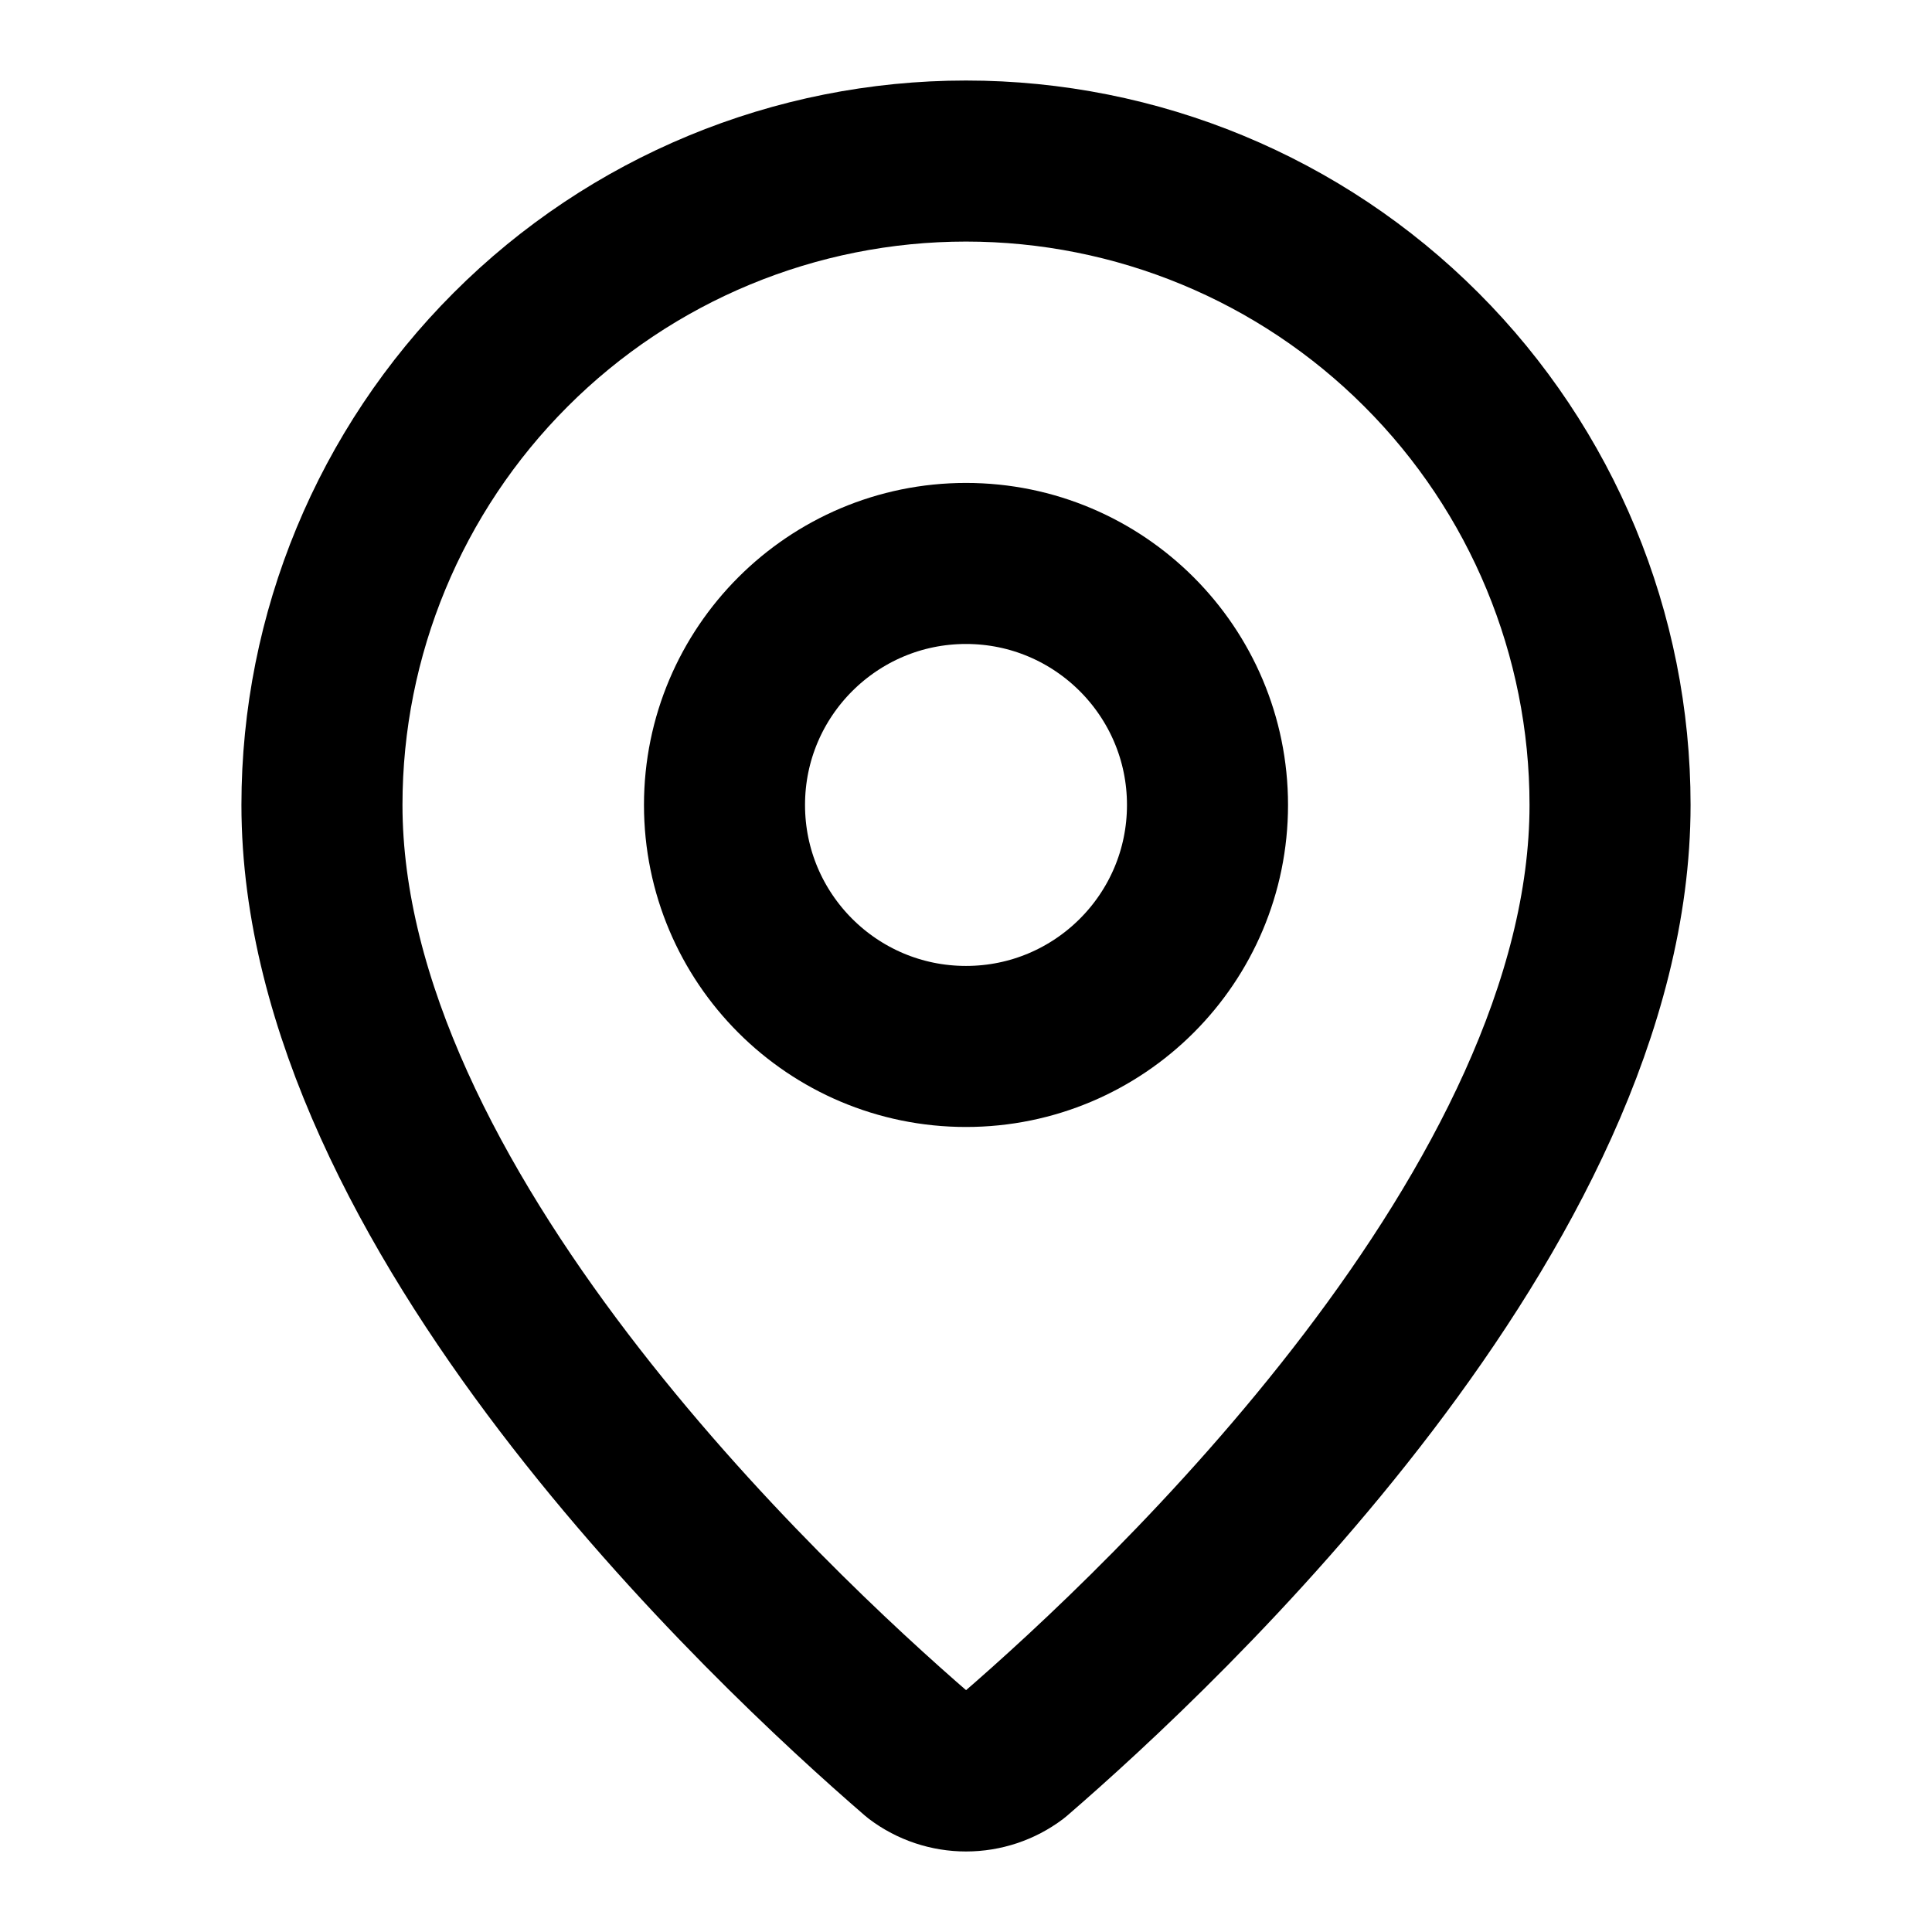 <svg width="14" height="14" viewBox="0 0 14 14" fill="none" xmlns="http://www.w3.org/2000/svg">
<path d="M11.667 5.833C11.667 8.746 8.436 11.779 7.351 12.716C7.25 12.792 7.127 12.833 7 12.833C6.874 12.833 6.751 12.792 6.65 12.716C5.565 11.779 2.333 8.746 2.333 5.833C2.333 4.596 2.825 3.409 3.7 2.534C4.575 1.658 5.762 1.167 7 1.167C8.238 1.167 9.425 1.658 10.3 2.534C11.175 3.409 11.667 4.596 11.667 5.833Z" stroke="black" stroke-width="1.167" stroke-linecap="round" stroke-linejoin="round"/>
<path d="M7 7.583C7.966 7.583 8.75 6.8 8.75 5.833C8.75 4.867 7.966 4.083 7 4.083C6.034 4.083 5.25 4.867 5.25 5.833C5.25 6.8 6.034 7.583 7 7.583Z" stroke="black" stroke-width="1.167" stroke-linecap="round" stroke-linejoin="round"/>
</svg>
